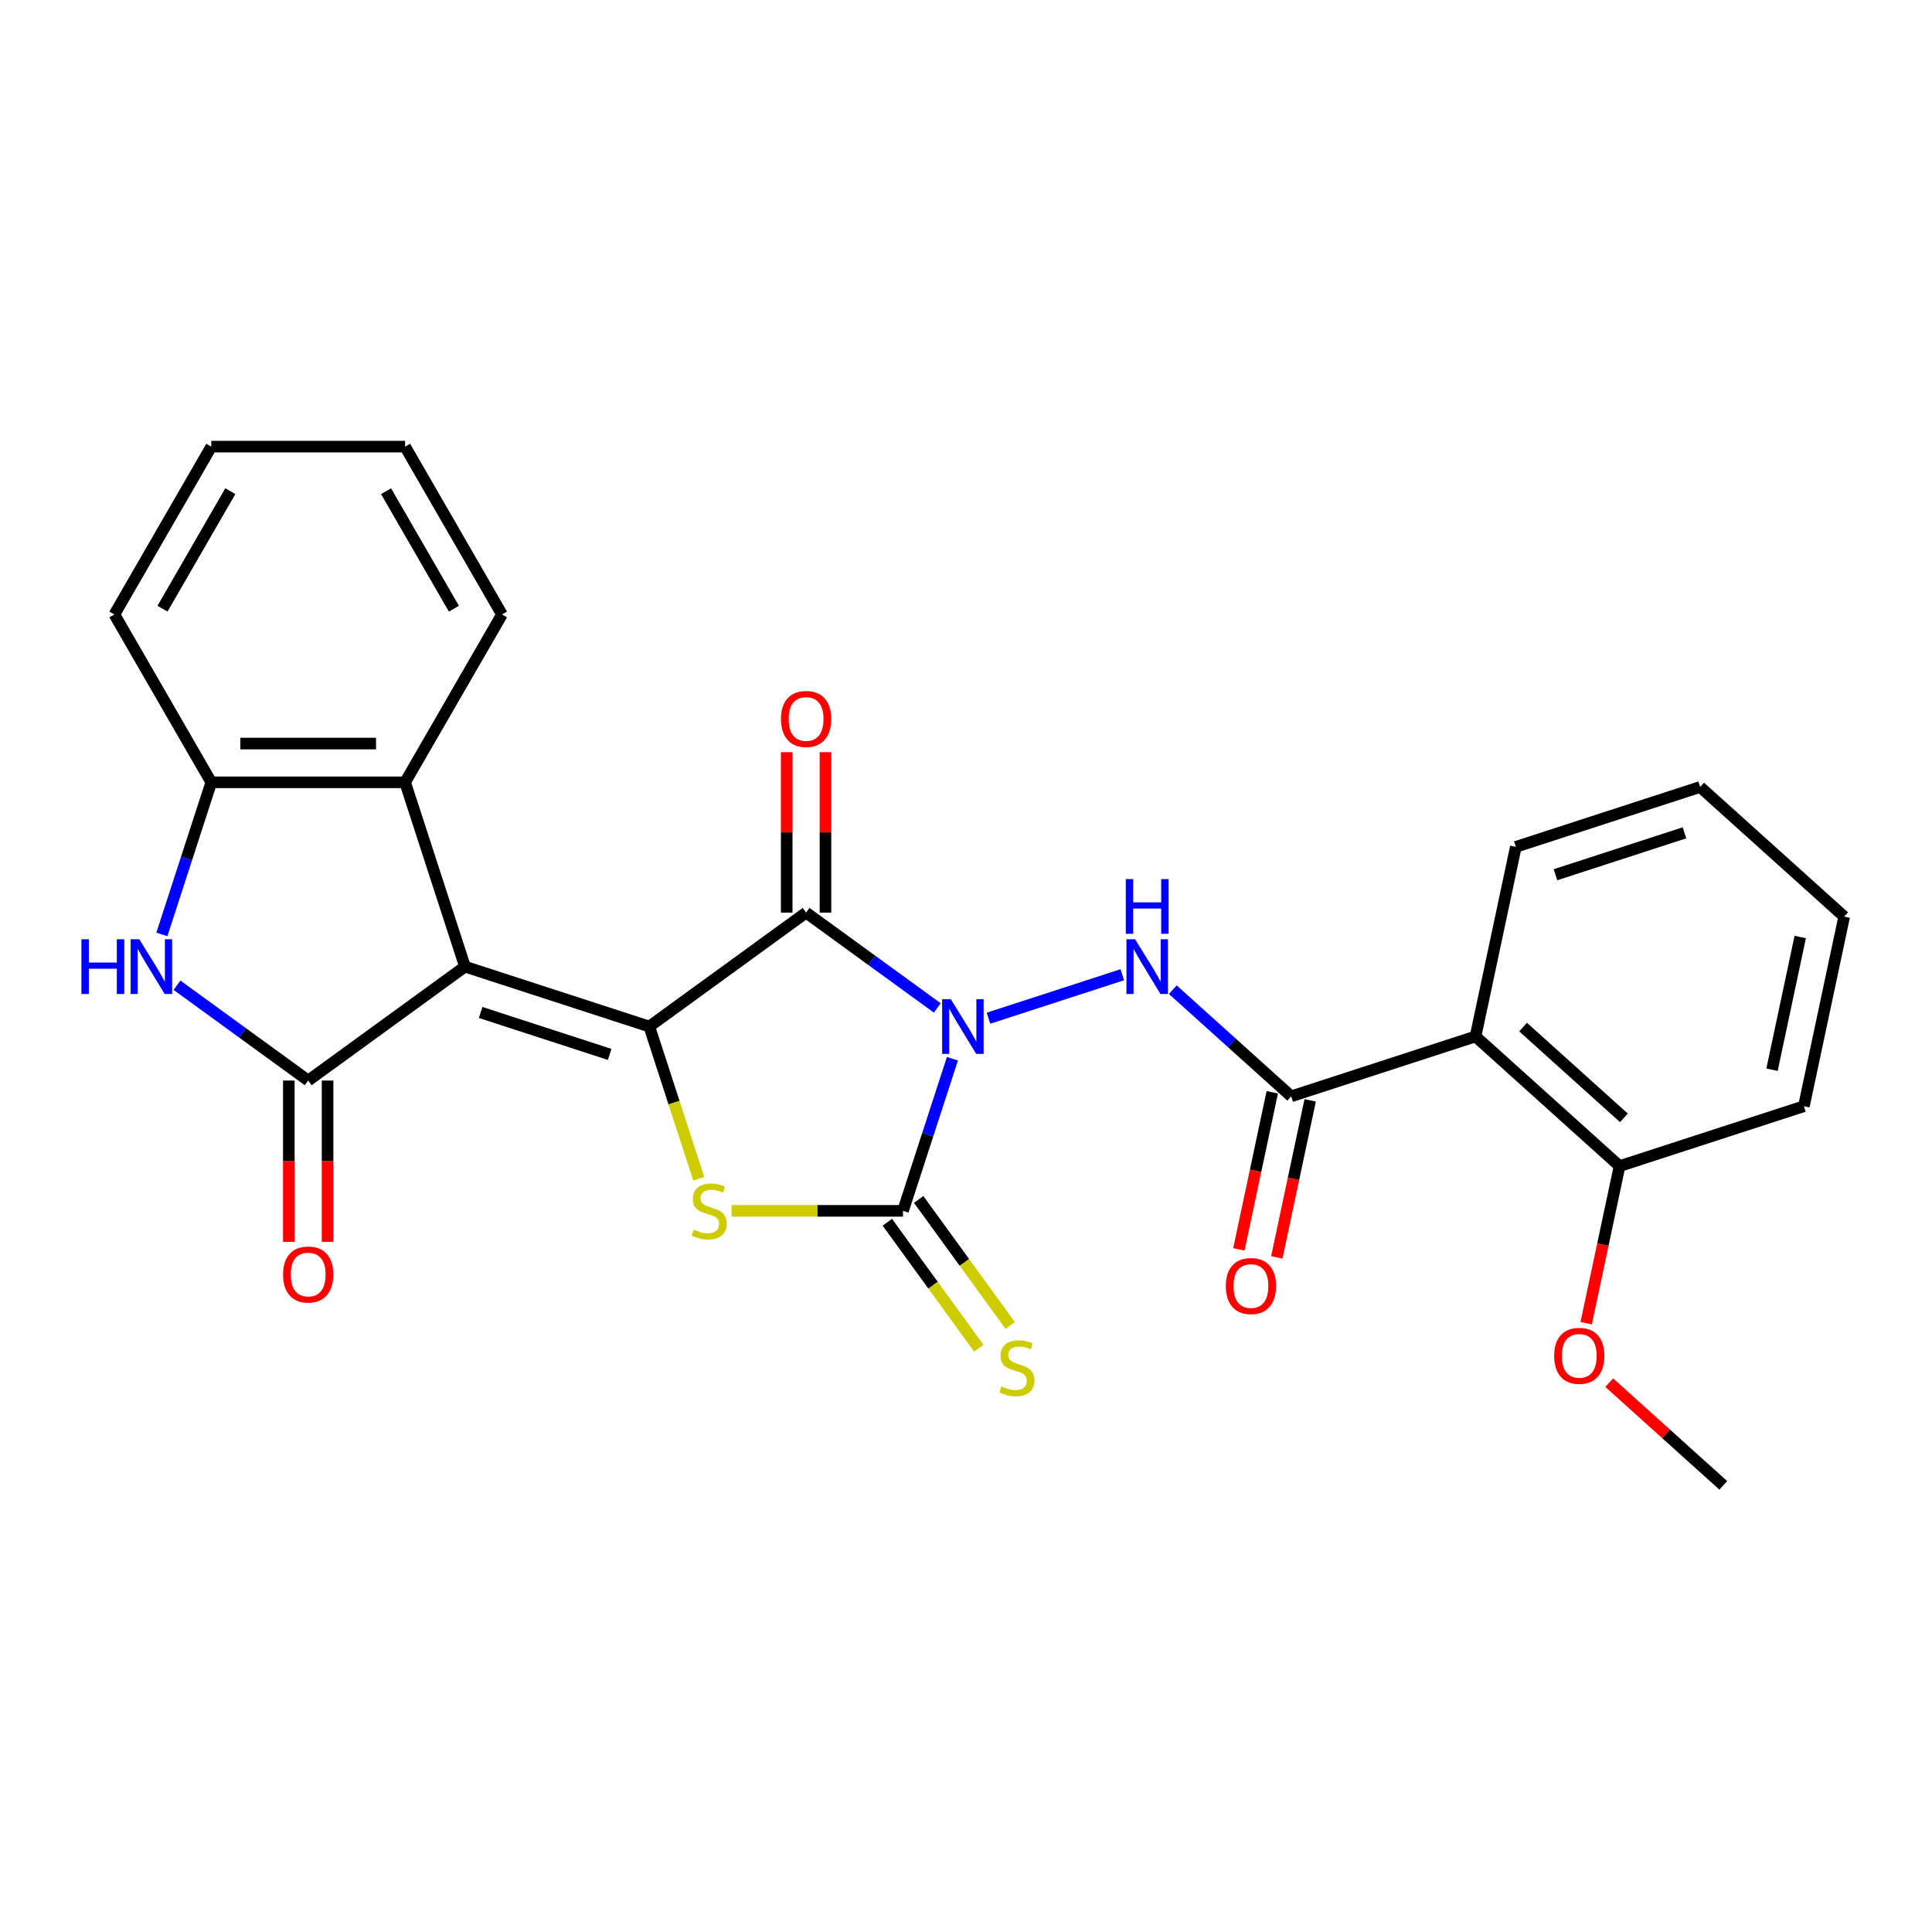 <?xml version='1.0' encoding='iso-8859-1'?>
<svg version='1.1' baseProfile='full'
              xmlns='http://www.w3.org/2000/svg'
                      xmlns:rdkit='http://www.rdkit.org/xml'
                      xmlns:xlink='http://www.w3.org/1999/xlink'
                  xml:space='preserve'
width='1000px' height='1000px' viewBox='0 0 1000 1000'>
<!-- END OF HEADER -->
<rect style='opacity:1.0;fill:#FFFFFF;stroke:none' width='1000' height='1000' x='0' y='0'> </rect>
<path class='bond-2' d='M 485.138,521.704 L 451.185,497.035' style='fill:none;fill-rule:evenodd;stroke:#0000FF;stroke-width:6px;stroke-linecap:butt;stroke-linejoin:miter;stroke-opacity:1' />
<path class='bond-2' d='M 451.185,497.035 L 417.232,472.366' style='fill:none;fill-rule:evenodd;stroke:#000000;stroke-width:6px;stroke-linecap:butt;stroke-linejoin:miter;stroke-opacity:1' />
<path class='bond-3' d='M 492.971,547.996 L 480.179,587.364' style='fill:none;fill-rule:evenodd;stroke:#0000FF;stroke-width:6px;stroke-linecap:butt;stroke-linejoin:miter;stroke-opacity:1' />
<path class='bond-3' d='M 480.179,587.364 L 467.388,626.732' style='fill:none;fill-rule:evenodd;stroke:#000000;stroke-width:6px;stroke-linecap:butt;stroke-linejoin:miter;stroke-opacity:1' />
<path class='bond-6' d='M 511.634,527.024 L 580.89,504.522' style='fill:none;fill-rule:evenodd;stroke:#0000FF;stroke-width:6px;stroke-linecap:butt;stroke-linejoin:miter;stroke-opacity:1' />
<path class='bond-0' d='M 336.077,531.329 L 417.232,472.366' style='fill:none;fill-rule:evenodd;stroke:#000000;stroke-width:6px;stroke-linecap:butt;stroke-linejoin:miter;stroke-opacity:1' />
<path class='bond-1' d='M 336.077,531.329 L 240.674,500.33' style='fill:none;fill-rule:evenodd;stroke:#000000;stroke-width:6px;stroke-linecap:butt;stroke-linejoin:miter;stroke-opacity:1' />
<path class='bond-1' d='M 315.567,545.759 L 248.785,524.061' style='fill:none;fill-rule:evenodd;stroke:#000000;stroke-width:6px;stroke-linecap:butt;stroke-linejoin:miter;stroke-opacity:1' />
<path class='bond-27' d='M 336.077,531.329 L 348.875,570.716' style='fill:none;fill-rule:evenodd;stroke:#000000;stroke-width:6px;stroke-linecap:butt;stroke-linejoin:miter;stroke-opacity:1' />
<path class='bond-27' d='M 348.875,570.716 L 361.673,610.104' style='fill:none;fill-rule:evenodd;stroke:#CCCC00;stroke-width:6px;stroke-linecap:butt;stroke-linejoin:miter;stroke-opacity:1' />
<path class='bond-4' d='M 240.674,500.33 L 159.519,559.293' style='fill:none;fill-rule:evenodd;stroke:#000000;stroke-width:6px;stroke-linecap:butt;stroke-linejoin:miter;stroke-opacity:1' />
<path class='bond-9' d='M 240.674,500.33 L 209.675,404.927' style='fill:none;fill-rule:evenodd;stroke:#000000;stroke-width:6px;stroke-linecap:butt;stroke-linejoin:miter;stroke-opacity:1' />
<path class='bond-13' d='M 427.263,472.366 L 427.263,430.844' style='fill:none;fill-rule:evenodd;stroke:#000000;stroke-width:6px;stroke-linecap:butt;stroke-linejoin:miter;stroke-opacity:1' />
<path class='bond-13' d='M 427.263,430.844 L 427.263,389.321' style='fill:none;fill-rule:evenodd;stroke:#FF0000;stroke-width:6px;stroke-linecap:butt;stroke-linejoin:miter;stroke-opacity:1' />
<path class='bond-13' d='M 407.2,472.366 L 407.2,430.844' style='fill:none;fill-rule:evenodd;stroke:#000000;stroke-width:6px;stroke-linecap:butt;stroke-linejoin:miter;stroke-opacity:1' />
<path class='bond-13' d='M 407.2,430.844 L 407.2,389.321' style='fill:none;fill-rule:evenodd;stroke:#FF0000;stroke-width:6px;stroke-linecap:butt;stroke-linejoin:miter;stroke-opacity:1' />
<path class='bond-5' d='M 467.388,626.732 L 423.025,626.732' style='fill:none;fill-rule:evenodd;stroke:#000000;stroke-width:6px;stroke-linecap:butt;stroke-linejoin:miter;stroke-opacity:1' />
<path class='bond-5' d='M 423.025,626.732 L 378.663,626.732' style='fill:none;fill-rule:evenodd;stroke:#CCCC00;stroke-width:6px;stroke-linecap:butt;stroke-linejoin:miter;stroke-opacity:1' />
<path class='bond-12' d='M 459.272,632.628 L 482.96,665.231' style='fill:none;fill-rule:evenodd;stroke:#000000;stroke-width:6px;stroke-linecap:butt;stroke-linejoin:miter;stroke-opacity:1' />
<path class='bond-12' d='M 482.96,665.231 L 506.647,697.833' style='fill:none;fill-rule:evenodd;stroke:#CCCC00;stroke-width:6px;stroke-linecap:butt;stroke-linejoin:miter;stroke-opacity:1' />
<path class='bond-12' d='M 475.503,620.835 L 499.191,653.438' style='fill:none;fill-rule:evenodd;stroke:#000000;stroke-width:6px;stroke-linecap:butt;stroke-linejoin:miter;stroke-opacity:1' />
<path class='bond-12' d='M 499.191,653.438 L 522.878,686.041' style='fill:none;fill-rule:evenodd;stroke:#CCCC00;stroke-width:6px;stroke-linecap:butt;stroke-linejoin:miter;stroke-opacity:1' />
<path class='bond-7' d='M 159.519,559.293 L 125.566,534.624' style='fill:none;fill-rule:evenodd;stroke:#000000;stroke-width:6px;stroke-linecap:butt;stroke-linejoin:miter;stroke-opacity:1' />
<path class='bond-7' d='M 125.566,534.624 L 91.612,509.955' style='fill:none;fill-rule:evenodd;stroke:#0000FF;stroke-width:6px;stroke-linecap:butt;stroke-linejoin:miter;stroke-opacity:1' />
<path class='bond-14' d='M 149.488,559.293 L 149.488,601.035' style='fill:none;fill-rule:evenodd;stroke:#000000;stroke-width:6px;stroke-linecap:butt;stroke-linejoin:miter;stroke-opacity:1' />
<path class='bond-14' d='M 149.488,601.035 L 149.488,642.778' style='fill:none;fill-rule:evenodd;stroke:#FF0000;stroke-width:6px;stroke-linecap:butt;stroke-linejoin:miter;stroke-opacity:1' />
<path class='bond-14' d='M 169.55,559.293 L 169.55,601.035' style='fill:none;fill-rule:evenodd;stroke:#000000;stroke-width:6px;stroke-linecap:butt;stroke-linejoin:miter;stroke-opacity:1' />
<path class='bond-14' d='M 169.55,601.035 L 169.55,642.778' style='fill:none;fill-rule:evenodd;stroke:#FF0000;stroke-width:6px;stroke-linecap:butt;stroke-linejoin:miter;stroke-opacity:1' />
<path class='bond-8' d='M 607.037,512.259 L 637.687,539.856' style='fill:none;fill-rule:evenodd;stroke:#0000FF;stroke-width:6px;stroke-linecap:butt;stroke-linejoin:miter;stroke-opacity:1' />
<path class='bond-8' d='M 637.687,539.856 L 668.336,567.453' style='fill:none;fill-rule:evenodd;stroke:#000000;stroke-width:6px;stroke-linecap:butt;stroke-linejoin:miter;stroke-opacity:1' />
<path class='bond-28' d='M 83.78,483.662 L 96.571,444.295' style='fill:none;fill-rule:evenodd;stroke:#0000FF;stroke-width:6px;stroke-linecap:butt;stroke-linejoin:miter;stroke-opacity:1' />
<path class='bond-28' d='M 96.571,444.295 L 109.363,404.927' style='fill:none;fill-rule:evenodd;stroke:#000000;stroke-width:6px;stroke-linecap:butt;stroke-linejoin:miter;stroke-opacity:1' />
<path class='bond-10' d='M 668.336,567.453 L 763.739,536.454' style='fill:none;fill-rule:evenodd;stroke:#000000;stroke-width:6px;stroke-linecap:butt;stroke-linejoin:miter;stroke-opacity:1' />
<path class='bond-15' d='M 658.524,565.367 L 649.885,606.013' style='fill:none;fill-rule:evenodd;stroke:#000000;stroke-width:6px;stroke-linecap:butt;stroke-linejoin:miter;stroke-opacity:1' />
<path class='bond-15' d='M 649.885,606.013 L 641.245,646.66' style='fill:none;fill-rule:evenodd;stroke:#FF0000;stroke-width:6px;stroke-linecap:butt;stroke-linejoin:miter;stroke-opacity:1' />
<path class='bond-15' d='M 678.148,569.538 L 669.509,610.185' style='fill:none;fill-rule:evenodd;stroke:#000000;stroke-width:6px;stroke-linecap:butt;stroke-linejoin:miter;stroke-opacity:1' />
<path class='bond-15' d='M 669.509,610.185 L 660.869,650.831' style='fill:none;fill-rule:evenodd;stroke:#FF0000;stroke-width:6px;stroke-linecap:butt;stroke-linejoin:miter;stroke-opacity:1' />
<path class='bond-11' d='M 209.675,404.927 L 109.363,404.927' style='fill:none;fill-rule:evenodd;stroke:#000000;stroke-width:6px;stroke-linecap:butt;stroke-linejoin:miter;stroke-opacity:1' />
<path class='bond-11' d='M 194.629,384.865 L 124.41,384.865' style='fill:none;fill-rule:evenodd;stroke:#000000;stroke-width:6px;stroke-linecap:butt;stroke-linejoin:miter;stroke-opacity:1' />
<path class='bond-19' d='M 209.675,404.927 L 259.832,318.054' style='fill:none;fill-rule:evenodd;stroke:#000000;stroke-width:6px;stroke-linecap:butt;stroke-linejoin:miter;stroke-opacity:1' />
<path class='bond-16' d='M 763.739,536.454 L 838.286,603.577' style='fill:none;fill-rule:evenodd;stroke:#000000;stroke-width:6px;stroke-linecap:butt;stroke-linejoin:miter;stroke-opacity:1' />
<path class='bond-16' d='M 788.346,531.613 L 840.529,578.599' style='fill:none;fill-rule:evenodd;stroke:#000000;stroke-width:6px;stroke-linecap:butt;stroke-linejoin:miter;stroke-opacity:1' />
<path class='bond-17' d='M 763.739,536.454 L 784.595,438.334' style='fill:none;fill-rule:evenodd;stroke:#000000;stroke-width:6px;stroke-linecap:butt;stroke-linejoin:miter;stroke-opacity:1' />
<path class='bond-20' d='M 109.363,404.927 L 59.206,318.054' style='fill:none;fill-rule:evenodd;stroke:#000000;stroke-width:6px;stroke-linecap:butt;stroke-linejoin:miter;stroke-opacity:1' />
<path class='bond-18' d='M 838.286,603.577 L 829.647,644.223' style='fill:none;fill-rule:evenodd;stroke:#000000;stroke-width:6px;stroke-linecap:butt;stroke-linejoin:miter;stroke-opacity:1' />
<path class='bond-18' d='M 829.647,644.223 L 821.007,684.869' style='fill:none;fill-rule:evenodd;stroke:#FF0000;stroke-width:6px;stroke-linecap:butt;stroke-linejoin:miter;stroke-opacity:1' />
<path class='bond-21' d='M 838.286,603.577 L 933.689,572.578' style='fill:none;fill-rule:evenodd;stroke:#000000;stroke-width:6px;stroke-linecap:butt;stroke-linejoin:miter;stroke-opacity:1' />
<path class='bond-23' d='M 784.595,438.334 L 879.999,407.335' style='fill:none;fill-rule:evenodd;stroke:#000000;stroke-width:6px;stroke-linecap:butt;stroke-linejoin:miter;stroke-opacity:1' />
<path class='bond-23' d='M 805.106,452.764 L 871.888,431.066' style='fill:none;fill-rule:evenodd;stroke:#000000;stroke-width:6px;stroke-linecap:butt;stroke-linejoin:miter;stroke-opacity:1' />
<path class='bond-22' d='M 832.938,715.661 L 862.457,742.24' style='fill:none;fill-rule:evenodd;stroke:#FF0000;stroke-width:6px;stroke-linecap:butt;stroke-linejoin:miter;stroke-opacity:1' />
<path class='bond-22' d='M 862.457,742.24 L 891.977,768.82' style='fill:none;fill-rule:evenodd;stroke:#000000;stroke-width:6px;stroke-linecap:butt;stroke-linejoin:miter;stroke-opacity:1' />
<path class='bond-24' d='M 259.832,318.054 L 209.675,231.18' style='fill:none;fill-rule:evenodd;stroke:#000000;stroke-width:6px;stroke-linecap:butt;stroke-linejoin:miter;stroke-opacity:1' />
<path class='bond-24' d='M 234.934,315.054 L 199.824,254.243' style='fill:none;fill-rule:evenodd;stroke:#000000;stroke-width:6px;stroke-linecap:butt;stroke-linejoin:miter;stroke-opacity:1' />
<path class='bond-30' d='M 59.206,318.054 L 109.363,231.18' style='fill:none;fill-rule:evenodd;stroke:#000000;stroke-width:6px;stroke-linecap:butt;stroke-linejoin:miter;stroke-opacity:1' />
<path class='bond-30' d='M 84.105,315.054 L 119.214,254.243' style='fill:none;fill-rule:evenodd;stroke:#000000;stroke-width:6px;stroke-linecap:butt;stroke-linejoin:miter;stroke-opacity:1' />
<path class='bond-29' d='M 933.689,572.578 L 954.545,474.458' style='fill:none;fill-rule:evenodd;stroke:#000000;stroke-width:6px;stroke-linecap:butt;stroke-linejoin:miter;stroke-opacity:1' />
<path class='bond-29' d='M 917.194,553.689 L 931.793,485.004' style='fill:none;fill-rule:evenodd;stroke:#000000;stroke-width:6px;stroke-linecap:butt;stroke-linejoin:miter;stroke-opacity:1' />
<path class='bond-26' d='M 879.999,407.335 L 954.545,474.458' style='fill:none;fill-rule:evenodd;stroke:#000000;stroke-width:6px;stroke-linecap:butt;stroke-linejoin:miter;stroke-opacity:1' />
<path class='bond-25' d='M 209.675,231.18 L 109.363,231.18' style='fill:none;fill-rule:evenodd;stroke:#000000;stroke-width:6px;stroke-linecap:butt;stroke-linejoin:miter;stroke-opacity:1' />
<path  class='atom-0' d='M 492.126 517.169
L 501.406 532.169
Q 502.326 533.649, 503.806 536.329
Q 505.286 539.009, 505.366 539.169
L 505.366 517.169
L 509.126 517.169
L 509.126 545.489
L 505.246 545.489
L 495.286 529.089
Q 494.126 527.169, 492.886 524.969
Q 491.686 522.769, 491.326 522.089
L 491.326 545.489
L 487.646 545.489
L 487.646 517.169
L 492.126 517.169
' fill='#0000FF'/>
<path  class='atom-6' d='M 359.075 636.452
Q 359.395 636.572, 360.715 637.132
Q 362.035 637.692, 363.475 638.052
Q 364.955 638.372, 366.395 638.372
Q 369.075 638.372, 370.635 637.092
Q 372.195 635.772, 372.195 633.492
Q 372.195 631.932, 371.395 630.972
Q 370.635 630.012, 369.435 629.492
Q 368.235 628.972, 366.235 628.372
Q 363.715 627.612, 362.195 626.892
Q 360.715 626.172, 359.635 624.652
Q 358.595 623.132, 358.595 620.572
Q 358.595 617.012, 360.995 614.812
Q 363.435 612.612, 368.235 612.612
Q 371.515 612.612, 375.235 614.172
L 374.315 617.252
Q 370.915 615.852, 368.355 615.852
Q 365.595 615.852, 364.075 617.012
Q 362.555 618.132, 362.595 620.092
Q 362.595 621.612, 363.355 622.532
Q 364.155 623.452, 365.275 623.972
Q 366.435 624.492, 368.355 625.092
Q 370.915 625.892, 372.435 626.692
Q 373.955 627.492, 375.035 629.132
Q 376.155 630.732, 376.155 633.492
Q 376.155 637.412, 373.515 639.532
Q 370.915 641.612, 366.555 641.612
Q 364.035 641.612, 362.115 641.052
Q 360.235 640.532, 357.995 639.612
L 359.075 636.452
' fill='#CCCC00'/>
<path  class='atom-7' d='M 587.529 486.17
L 596.809 501.17
Q 597.729 502.65, 599.209 505.33
Q 600.689 508.01, 600.769 508.17
L 600.769 486.17
L 604.529 486.17
L 604.529 514.49
L 600.649 514.49
L 590.689 498.09
Q 589.529 496.17, 588.289 493.97
Q 587.089 491.77, 586.729 491.09
L 586.729 514.49
L 583.049 514.49
L 583.049 486.17
L 587.529 486.17
' fill='#0000FF'/>
<path  class='atom-7' d='M 582.709 455.018
L 586.549 455.018
L 586.549 467.058
L 601.029 467.058
L 601.029 455.018
L 604.869 455.018
L 604.869 483.338
L 601.029 483.338
L 601.029 470.258
L 586.549 470.258
L 586.549 483.338
L 582.709 483.338
L 582.709 455.018
' fill='#0000FF'/>
<path  class='atom-8' d='M 42.144 486.17
L 45.984 486.17
L 45.984 498.21
L 60.464 498.21
L 60.464 486.17
L 64.304 486.17
L 64.304 514.49
L 60.464 514.49
L 60.464 501.41
L 45.984 501.41
L 45.984 514.49
L 42.144 514.49
L 42.144 486.17
' fill='#0000FF'/>
<path  class='atom-8' d='M 72.104 486.17
L 81.384 501.17
Q 82.304 502.65, 83.784 505.33
Q 85.264 508.01, 85.344 508.17
L 85.344 486.17
L 89.104 486.17
L 89.104 514.49
L 85.224 514.49
L 75.264 498.09
Q 74.104 496.17, 72.864 493.97
Q 71.664 491.77, 71.304 491.09
L 71.304 514.49
L 67.624 514.49
L 67.624 486.17
L 72.104 486.17
' fill='#0000FF'/>
<path  class='atom-13' d='M 518.35 717.606
Q 518.67 717.726, 519.99 718.286
Q 521.31 718.846, 522.75 719.206
Q 524.23 719.526, 525.67 719.526
Q 528.35 719.526, 529.91 718.246
Q 531.47 716.926, 531.47 714.646
Q 531.47 713.086, 530.67 712.126
Q 529.91 711.166, 528.71 710.646
Q 527.51 710.126, 525.51 709.526
Q 522.99 708.766, 521.47 708.046
Q 519.99 707.326, 518.91 705.806
Q 517.87 704.286, 517.87 701.726
Q 517.87 698.166, 520.27 695.966
Q 522.71 693.766, 527.51 693.766
Q 530.79 693.766, 534.51 695.326
L 533.59 698.406
Q 530.19 697.006, 527.63 697.006
Q 524.87 697.006, 523.35 698.166
Q 521.83 699.286, 521.87 701.246
Q 521.87 702.766, 522.63 703.686
Q 523.43 704.606, 524.55 705.126
Q 525.71 705.646, 527.63 706.246
Q 530.19 707.046, 531.71 707.846
Q 533.23 708.646, 534.31 710.286
Q 535.43 711.886, 535.43 714.646
Q 535.43 718.566, 532.79 720.686
Q 530.19 722.766, 525.83 722.766
Q 523.31 722.766, 521.39 722.206
Q 519.51 721.686, 517.27 720.766
L 518.35 717.606
' fill='#CCCC00'/>
<path  class='atom-14' d='M 404.232 372.134
Q 404.232 365.334, 407.592 361.534
Q 410.952 357.734, 417.232 357.734
Q 423.512 357.734, 426.872 361.534
Q 430.232 365.334, 430.232 372.134
Q 430.232 379.014, 426.832 382.934
Q 423.432 386.814, 417.232 386.814
Q 410.992 386.814, 407.592 382.934
Q 404.232 379.054, 404.232 372.134
M 417.232 383.614
Q 421.552 383.614, 423.872 380.734
Q 426.232 377.814, 426.232 372.134
Q 426.232 366.574, 423.872 363.774
Q 421.552 360.934, 417.232 360.934
Q 412.912 360.934, 410.552 363.734
Q 408.232 366.534, 408.232 372.134
Q 408.232 377.854, 410.552 380.734
Q 412.912 383.614, 417.232 383.614
' fill='#FF0000'/>
<path  class='atom-15' d='M 146.519 659.685
Q 146.519 652.885, 149.879 649.085
Q 153.239 645.285, 159.519 645.285
Q 165.799 645.285, 169.159 649.085
Q 172.519 652.885, 172.519 659.685
Q 172.519 666.565, 169.119 670.485
Q 165.719 674.365, 159.519 674.365
Q 153.279 674.365, 149.879 670.485
Q 146.519 666.605, 146.519 659.685
M 159.519 671.165
Q 163.839 671.165, 166.159 668.285
Q 168.519 665.365, 168.519 659.685
Q 168.519 654.125, 166.159 651.325
Q 163.839 648.485, 159.519 648.485
Q 155.199 648.485, 152.839 651.285
Q 150.519 654.085, 150.519 659.685
Q 150.519 665.405, 152.839 668.285
Q 155.199 671.165, 159.519 671.165
' fill='#FF0000'/>
<path  class='atom-16' d='M 634.48 665.653
Q 634.48 658.853, 637.84 655.053
Q 641.2 651.253, 647.48 651.253
Q 653.76 651.253, 657.12 655.053
Q 660.48 658.853, 660.48 665.653
Q 660.48 672.533, 657.08 676.453
Q 653.68 680.333, 647.48 680.333
Q 641.24 680.333, 637.84 676.453
Q 634.48 672.573, 634.48 665.653
M 647.48 677.133
Q 651.8 677.133, 654.12 674.253
Q 656.48 671.333, 656.48 665.653
Q 656.48 660.093, 654.12 657.293
Q 651.8 654.453, 647.48 654.453
Q 643.16 654.453, 640.8 657.253
Q 638.48 660.053, 638.48 665.653
Q 638.48 671.373, 640.8 674.253
Q 643.16 677.133, 647.48 677.133
' fill='#FF0000'/>
<path  class='atom-19' d='M 804.43 701.777
Q 804.43 694.977, 807.79 691.177
Q 811.15 687.377, 817.43 687.377
Q 823.71 687.377, 827.07 691.177
Q 830.43 694.977, 830.43 701.777
Q 830.43 708.657, 827.03 712.577
Q 823.63 716.457, 817.43 716.457
Q 811.19 716.457, 807.79 712.577
Q 804.43 708.697, 804.43 701.777
M 817.43 713.257
Q 821.75 713.257, 824.07 710.377
Q 826.43 707.457, 826.43 701.777
Q 826.43 696.217, 824.07 693.417
Q 821.75 690.577, 817.43 690.577
Q 813.11 690.577, 810.75 693.377
Q 808.43 696.177, 808.43 701.777
Q 808.43 707.497, 810.75 710.377
Q 813.11 713.257, 817.43 713.257
' fill='#FF0000'/>
</svg>
